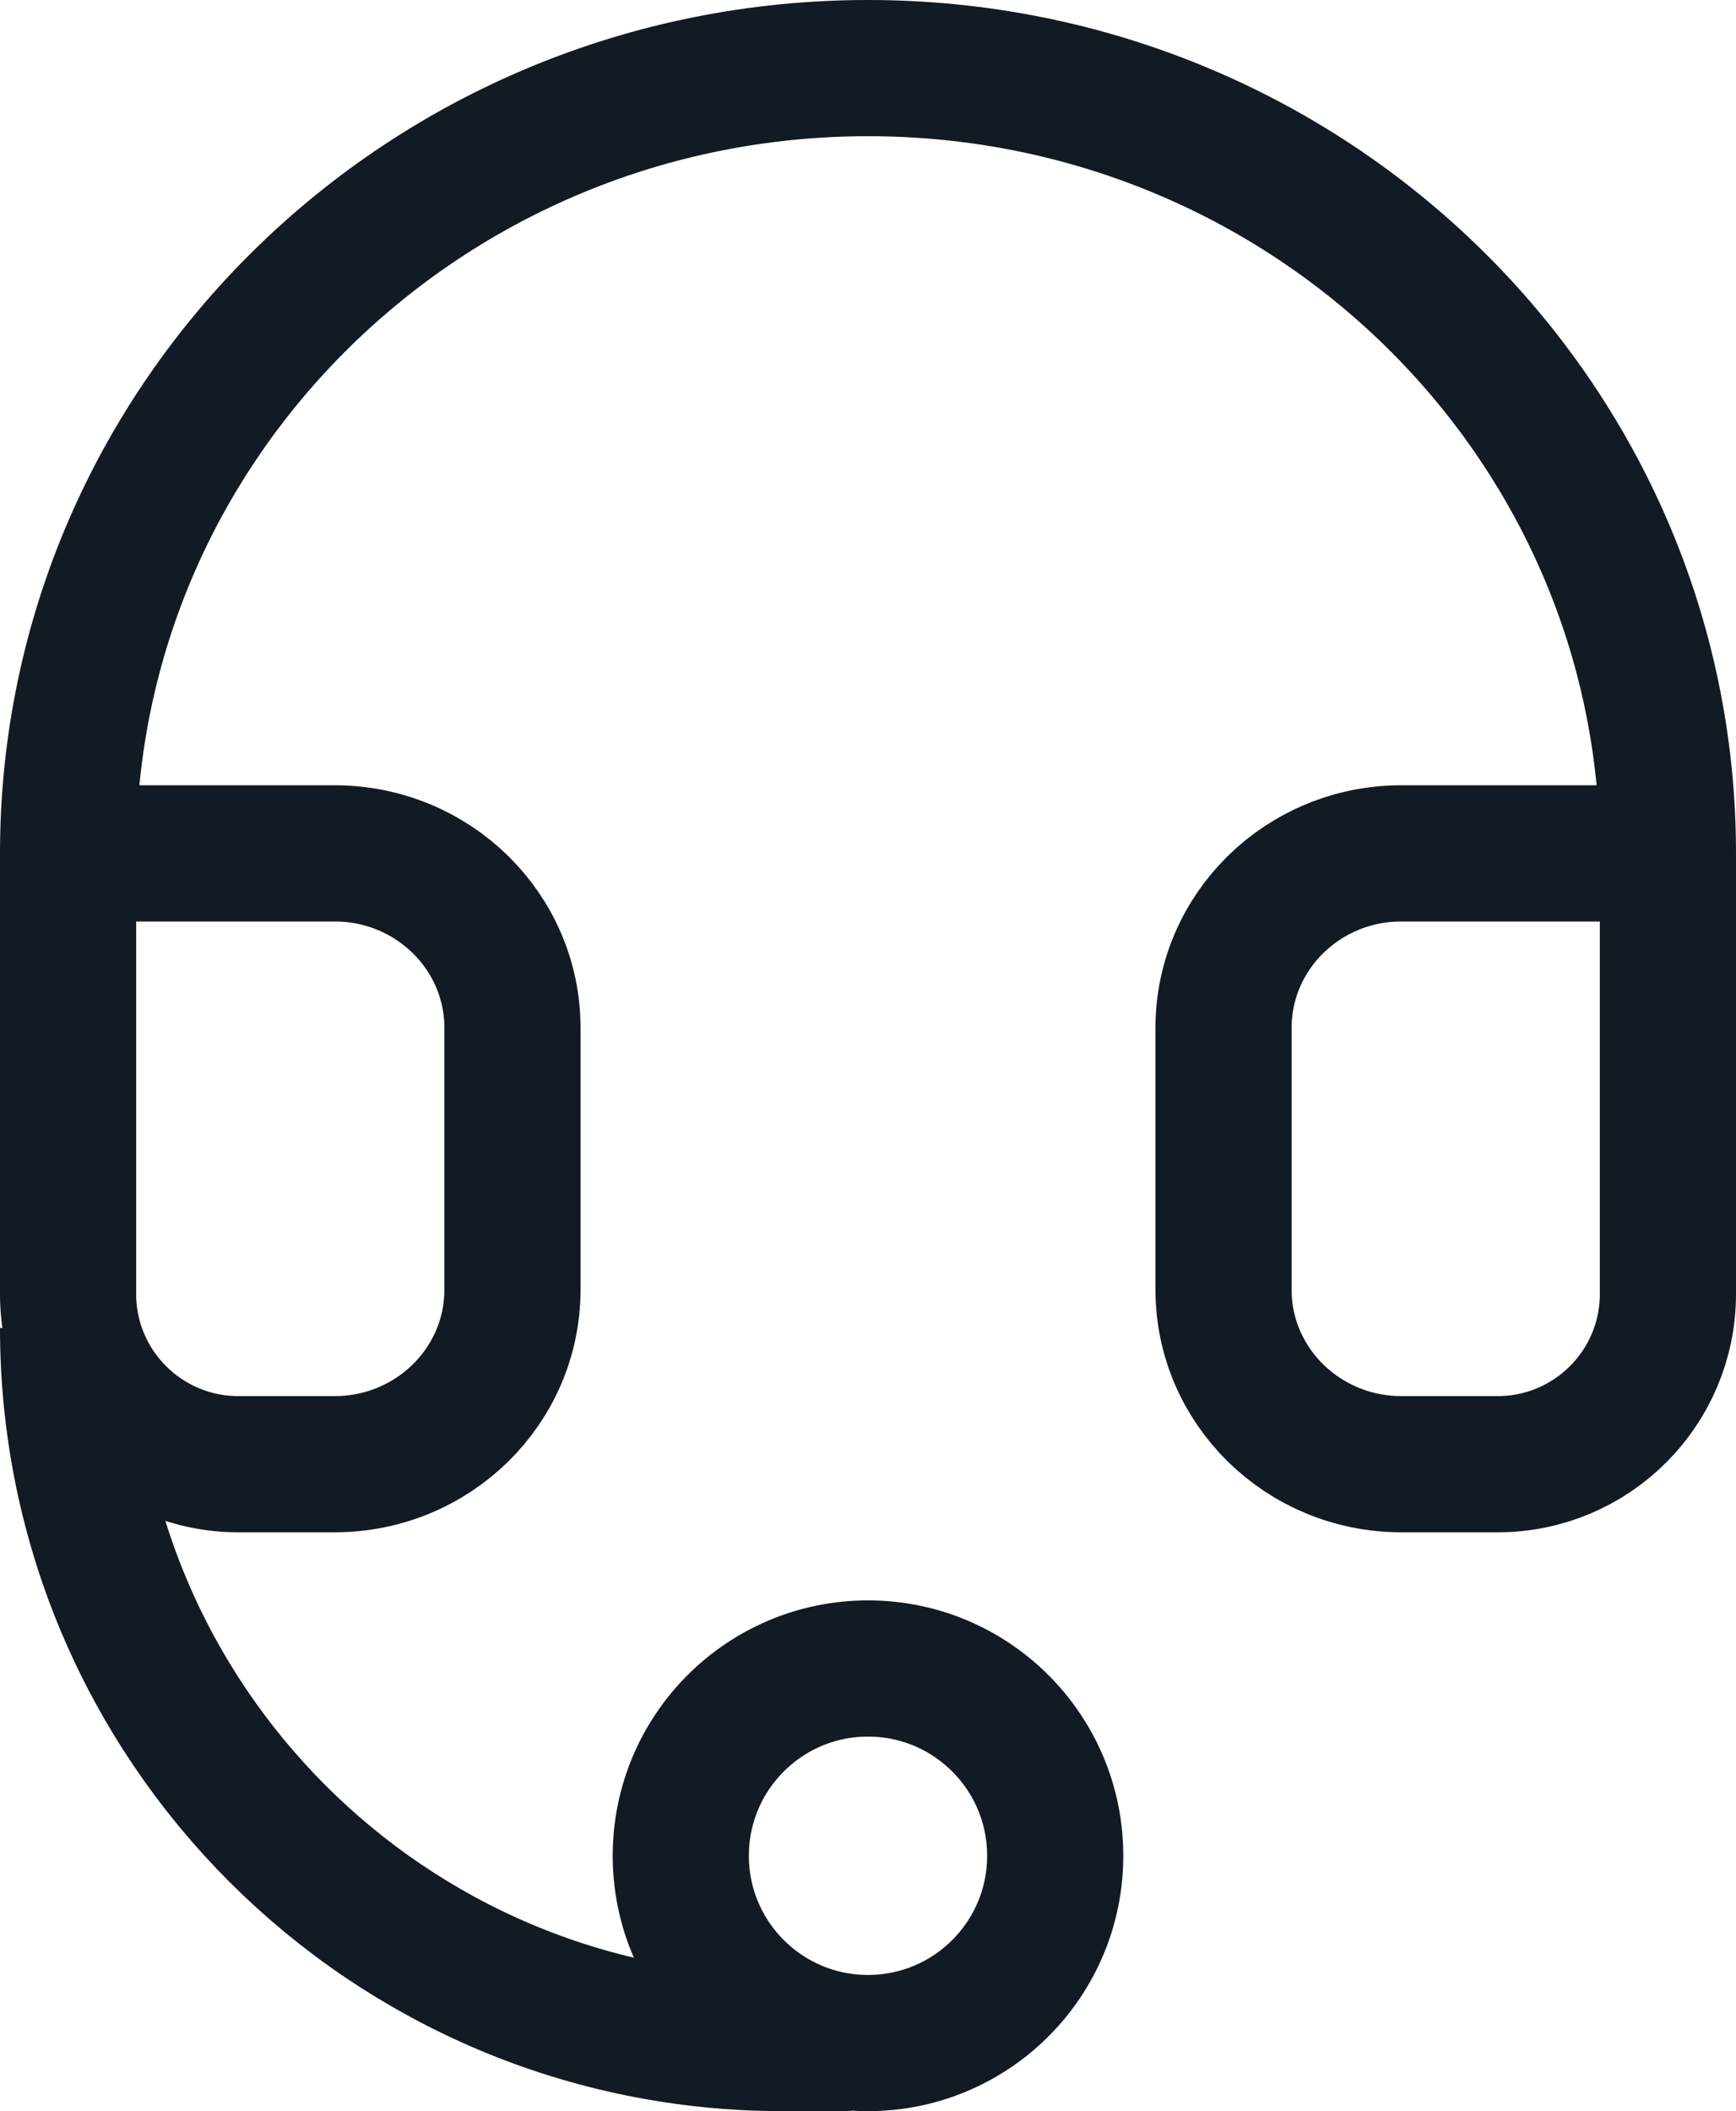 <svg fill="none" height="62" viewBox="0 0 51 62" width="51" xmlns="http://www.w3.org/2000/svg"><g stroke="#121a23" stroke-width="4"><path d="m2 25.062h7.833c2.884 0 5.222 2.295 5.222 5.125v7.688c0 2.83-2.338 5.125-5.222 5.125h-2.833c-2.761 0-5-2.239-5-5zm0 0c0-12.737 10.521-23.062 23.5-23.062s23.5 10.325 23.5 23.062m0 0h-7.833c-2.884 0-5.222 2.295-5.222 5.125v7.688c0 2.83 2.338 5.125 5.222 5.125h2.833c2.761 0 5-2.239 5-5z" stroke-linecap="round" stroke-linejoin="round"/><path d="m2 39c0 11.598 9.402 21 21 21h2"/><circle cx="25.5" cy="54.5" r="5.5"/></g></svg>